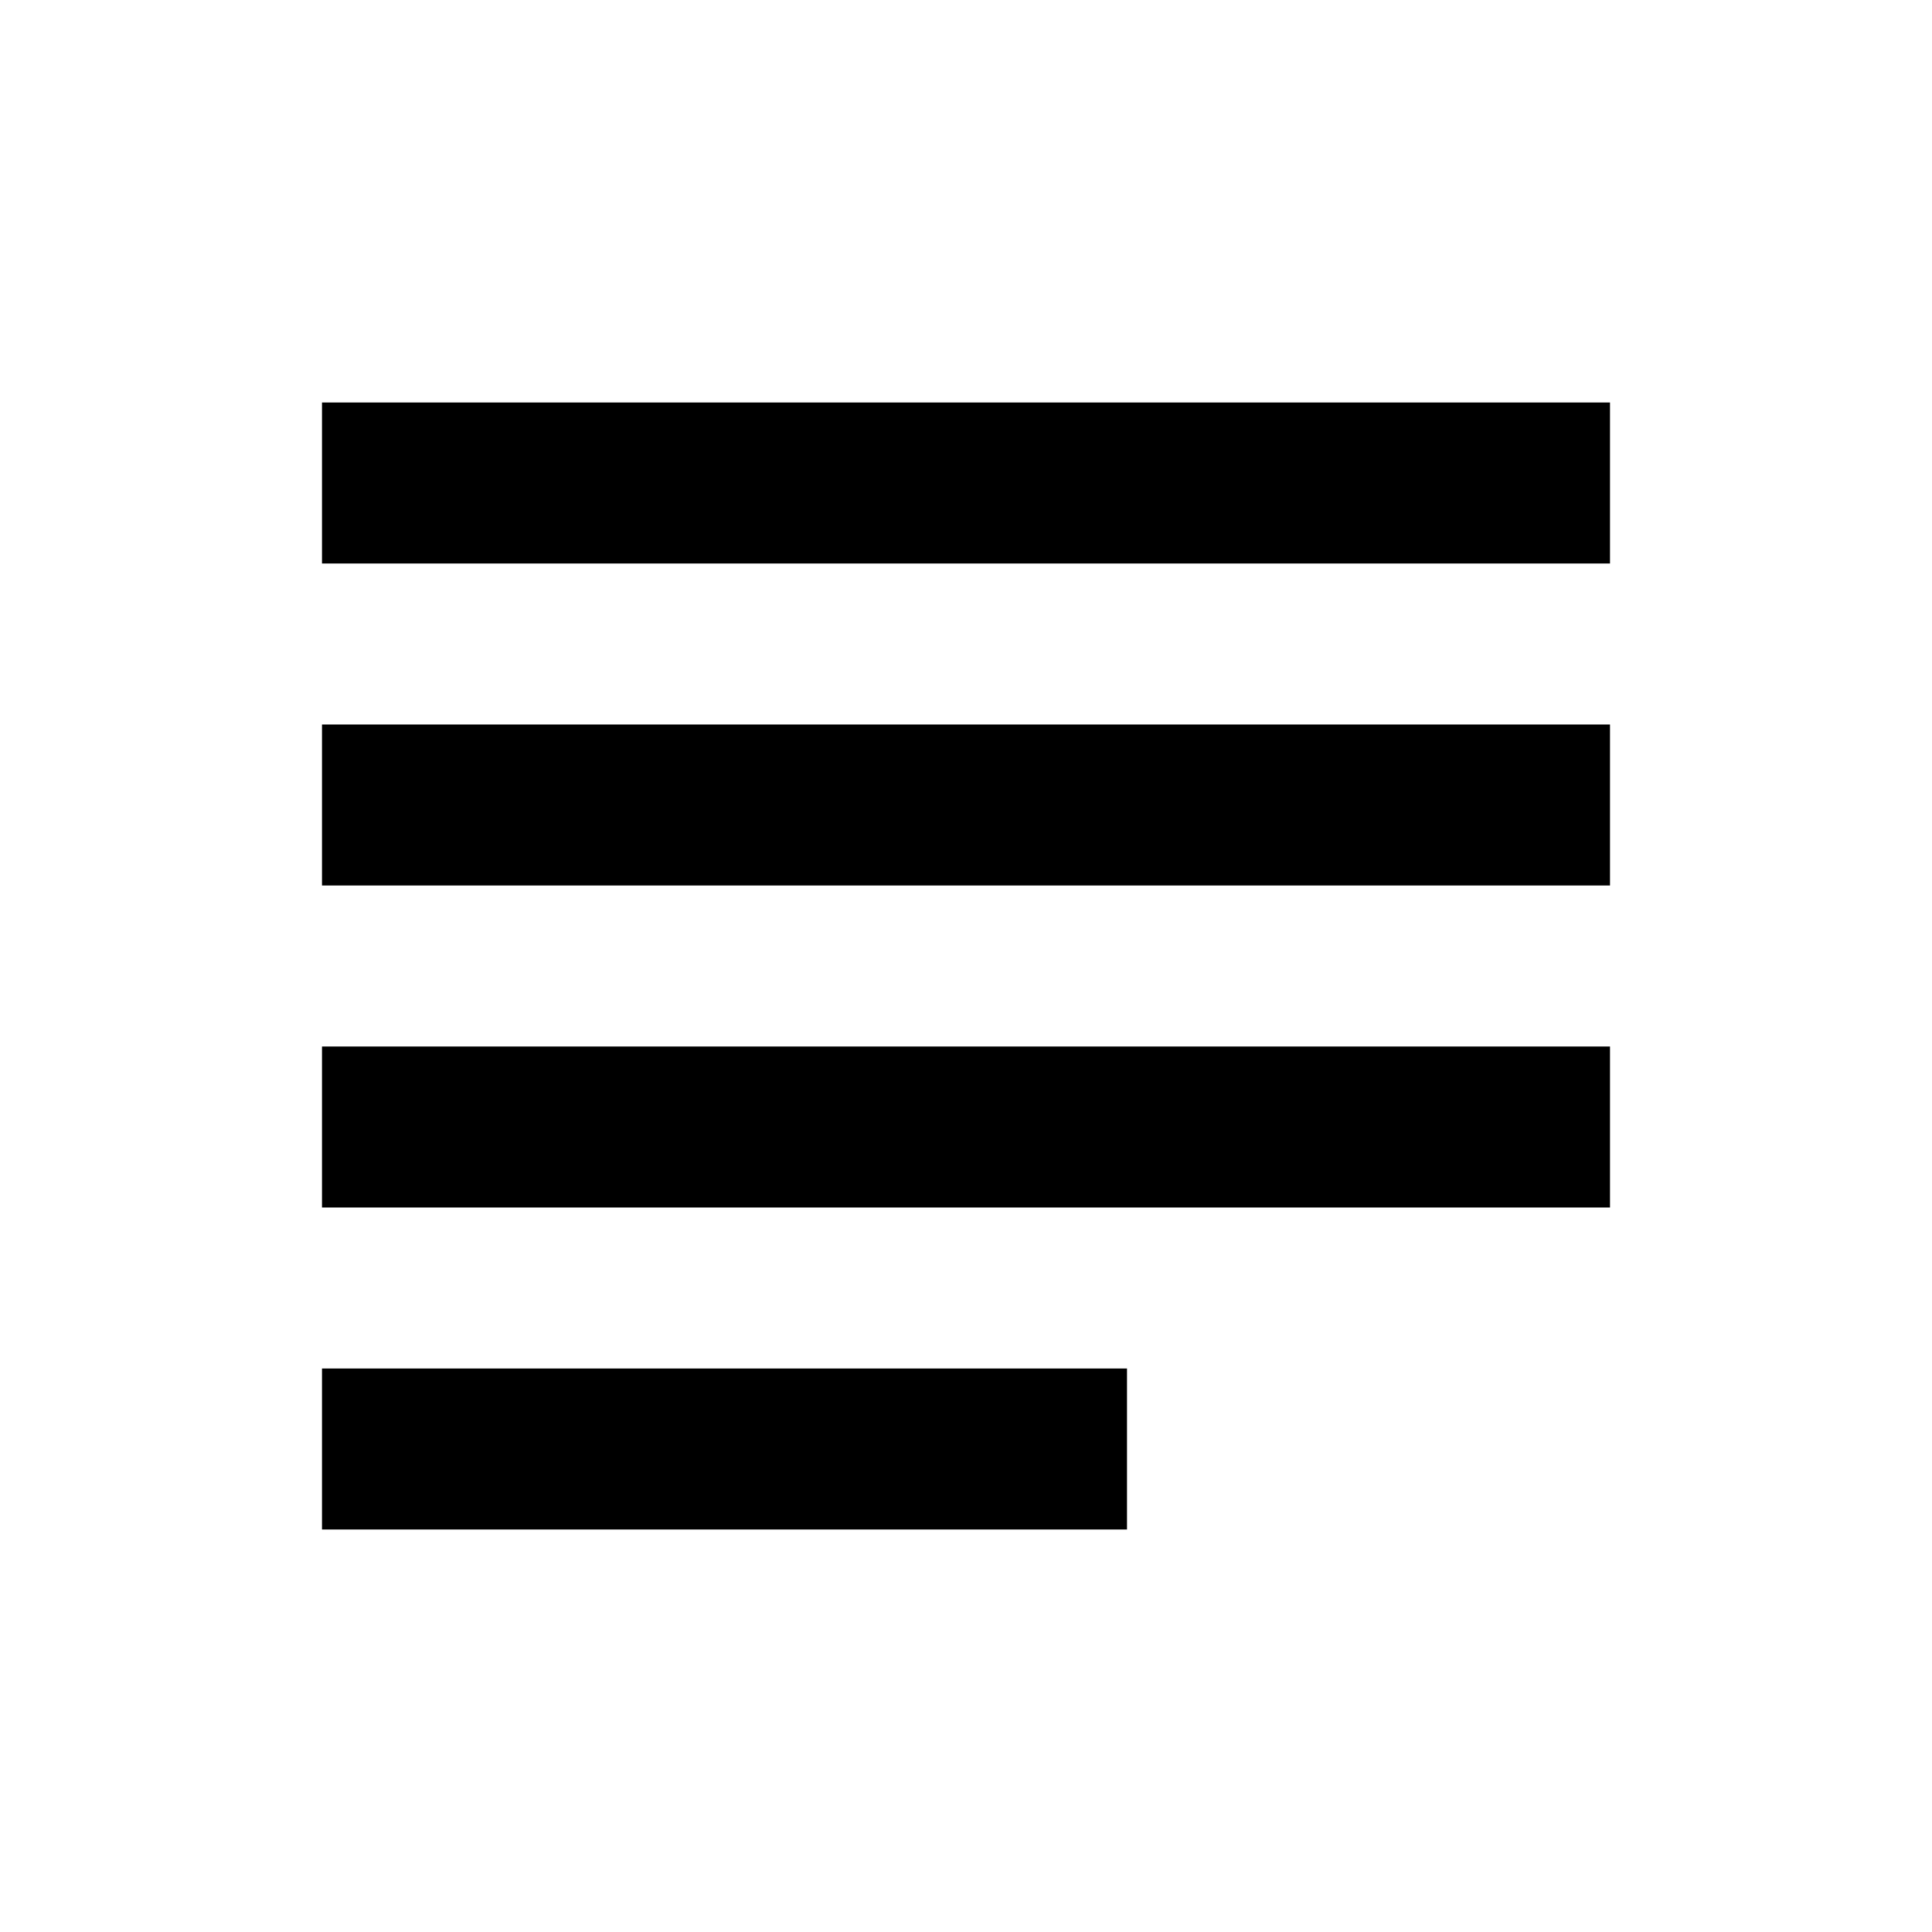 <svg class="icon" style="width: 1em;height: 1em;vertical-align: middle;fill: currentColor;overflow: hidden;" viewBox="0 0 1024 1024" version="1.1" xmlns="http://www.w3.org/2000/svg"><path d="M597.333 725.333H170.667v85.333h426.667v-85.333z m256-341.333H170.667v85.333h682.667v-85.333zM170.667 640h682.667v-85.333H170.667v85.333z m0-426.667v85.333h682.667v-85.333H170.667z" /></svg>